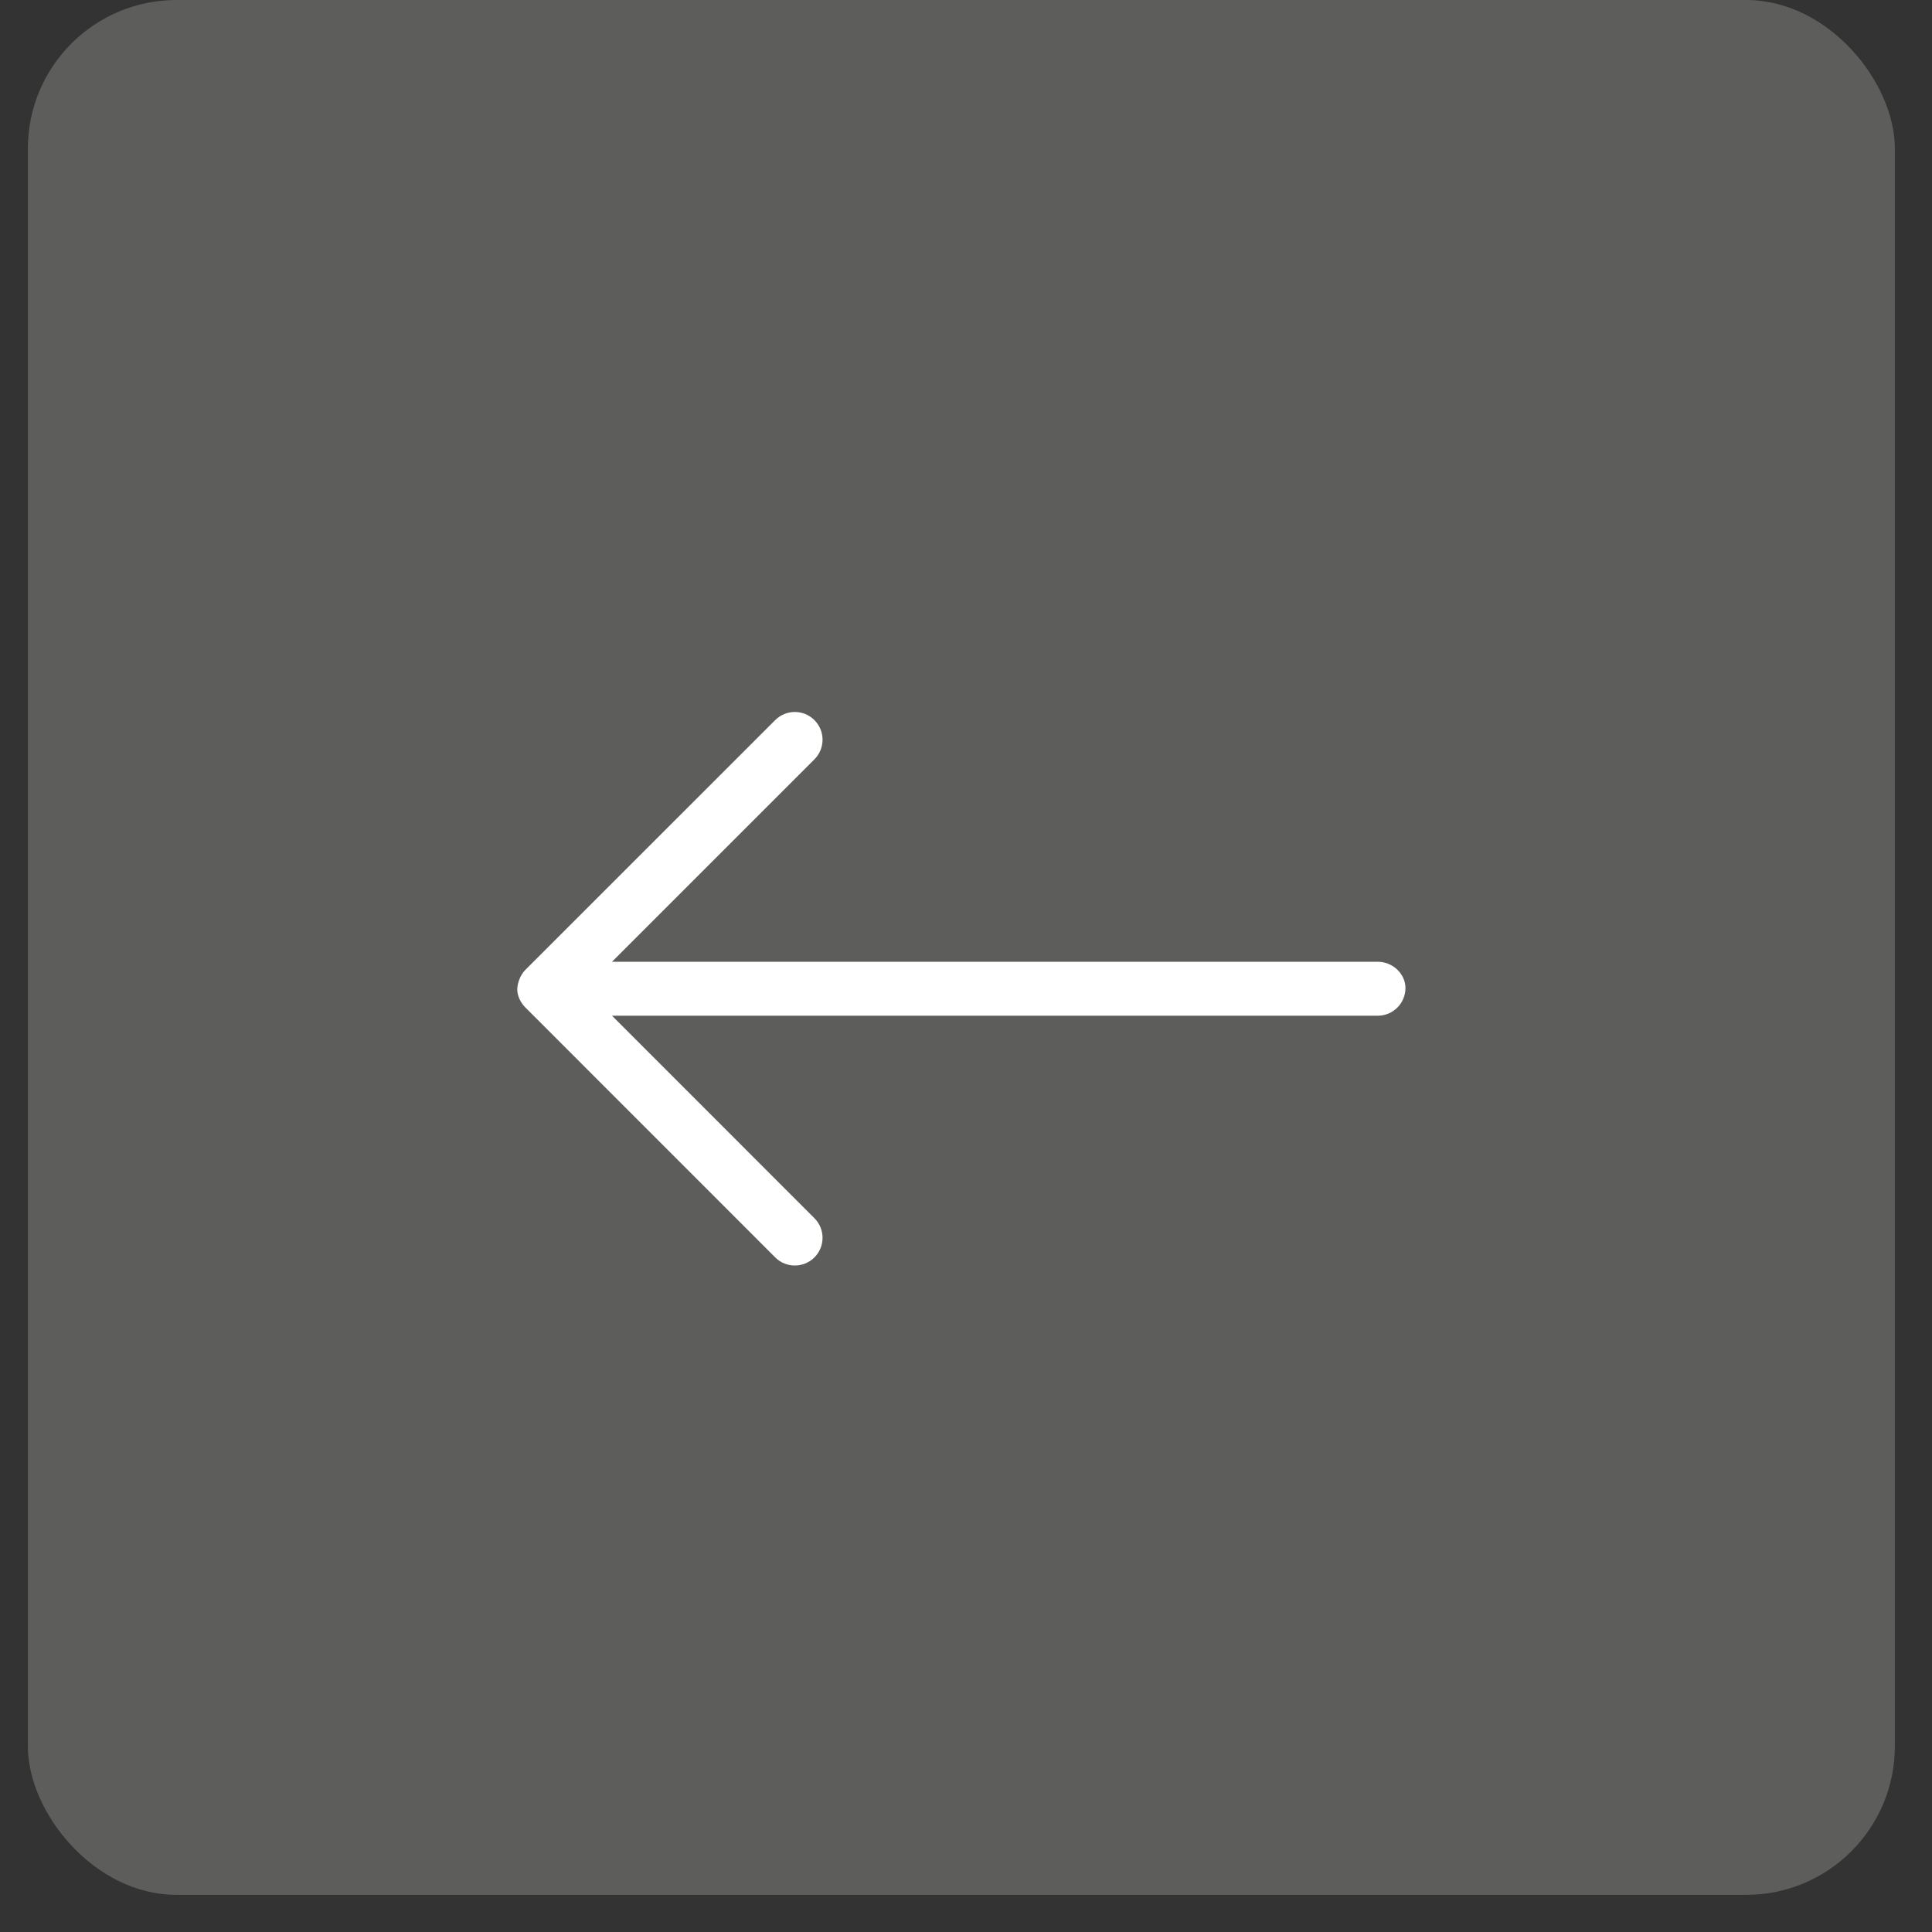 <svg width="26" height="26" viewBox="0 0 26 26" fill="none" xmlns="http://www.w3.org/2000/svg">
<rect x="0" y="0" width="26" height="26" fill="#333333" stroke="none"/>
<rect x="0.375" width="25.125" height="25.5" rx="2" fill="#5D5D5C"/>
<path d="M10.432 16.921L7.071 13.559C6.998 13.487 6.961 13.391 6.961 13.316C6.961 13.242 6.997 13.125 7.07 13.052L10.432 9.691C10.578 9.545 10.815 9.545 10.96 9.691C11.106 9.836 11.106 10.073 10.96 10.219L8.236 12.943L18.541 12.943C18.747 12.943 18.914 13.11 18.914 13.296C18.914 13.502 18.747 13.669 18.541 13.669L8.236 13.669L10.96 16.394C11.106 16.54 11.106 16.776 10.96 16.922C10.814 17.067 10.577 17.067 10.432 16.921Z" fill="white"/>
</svg>
